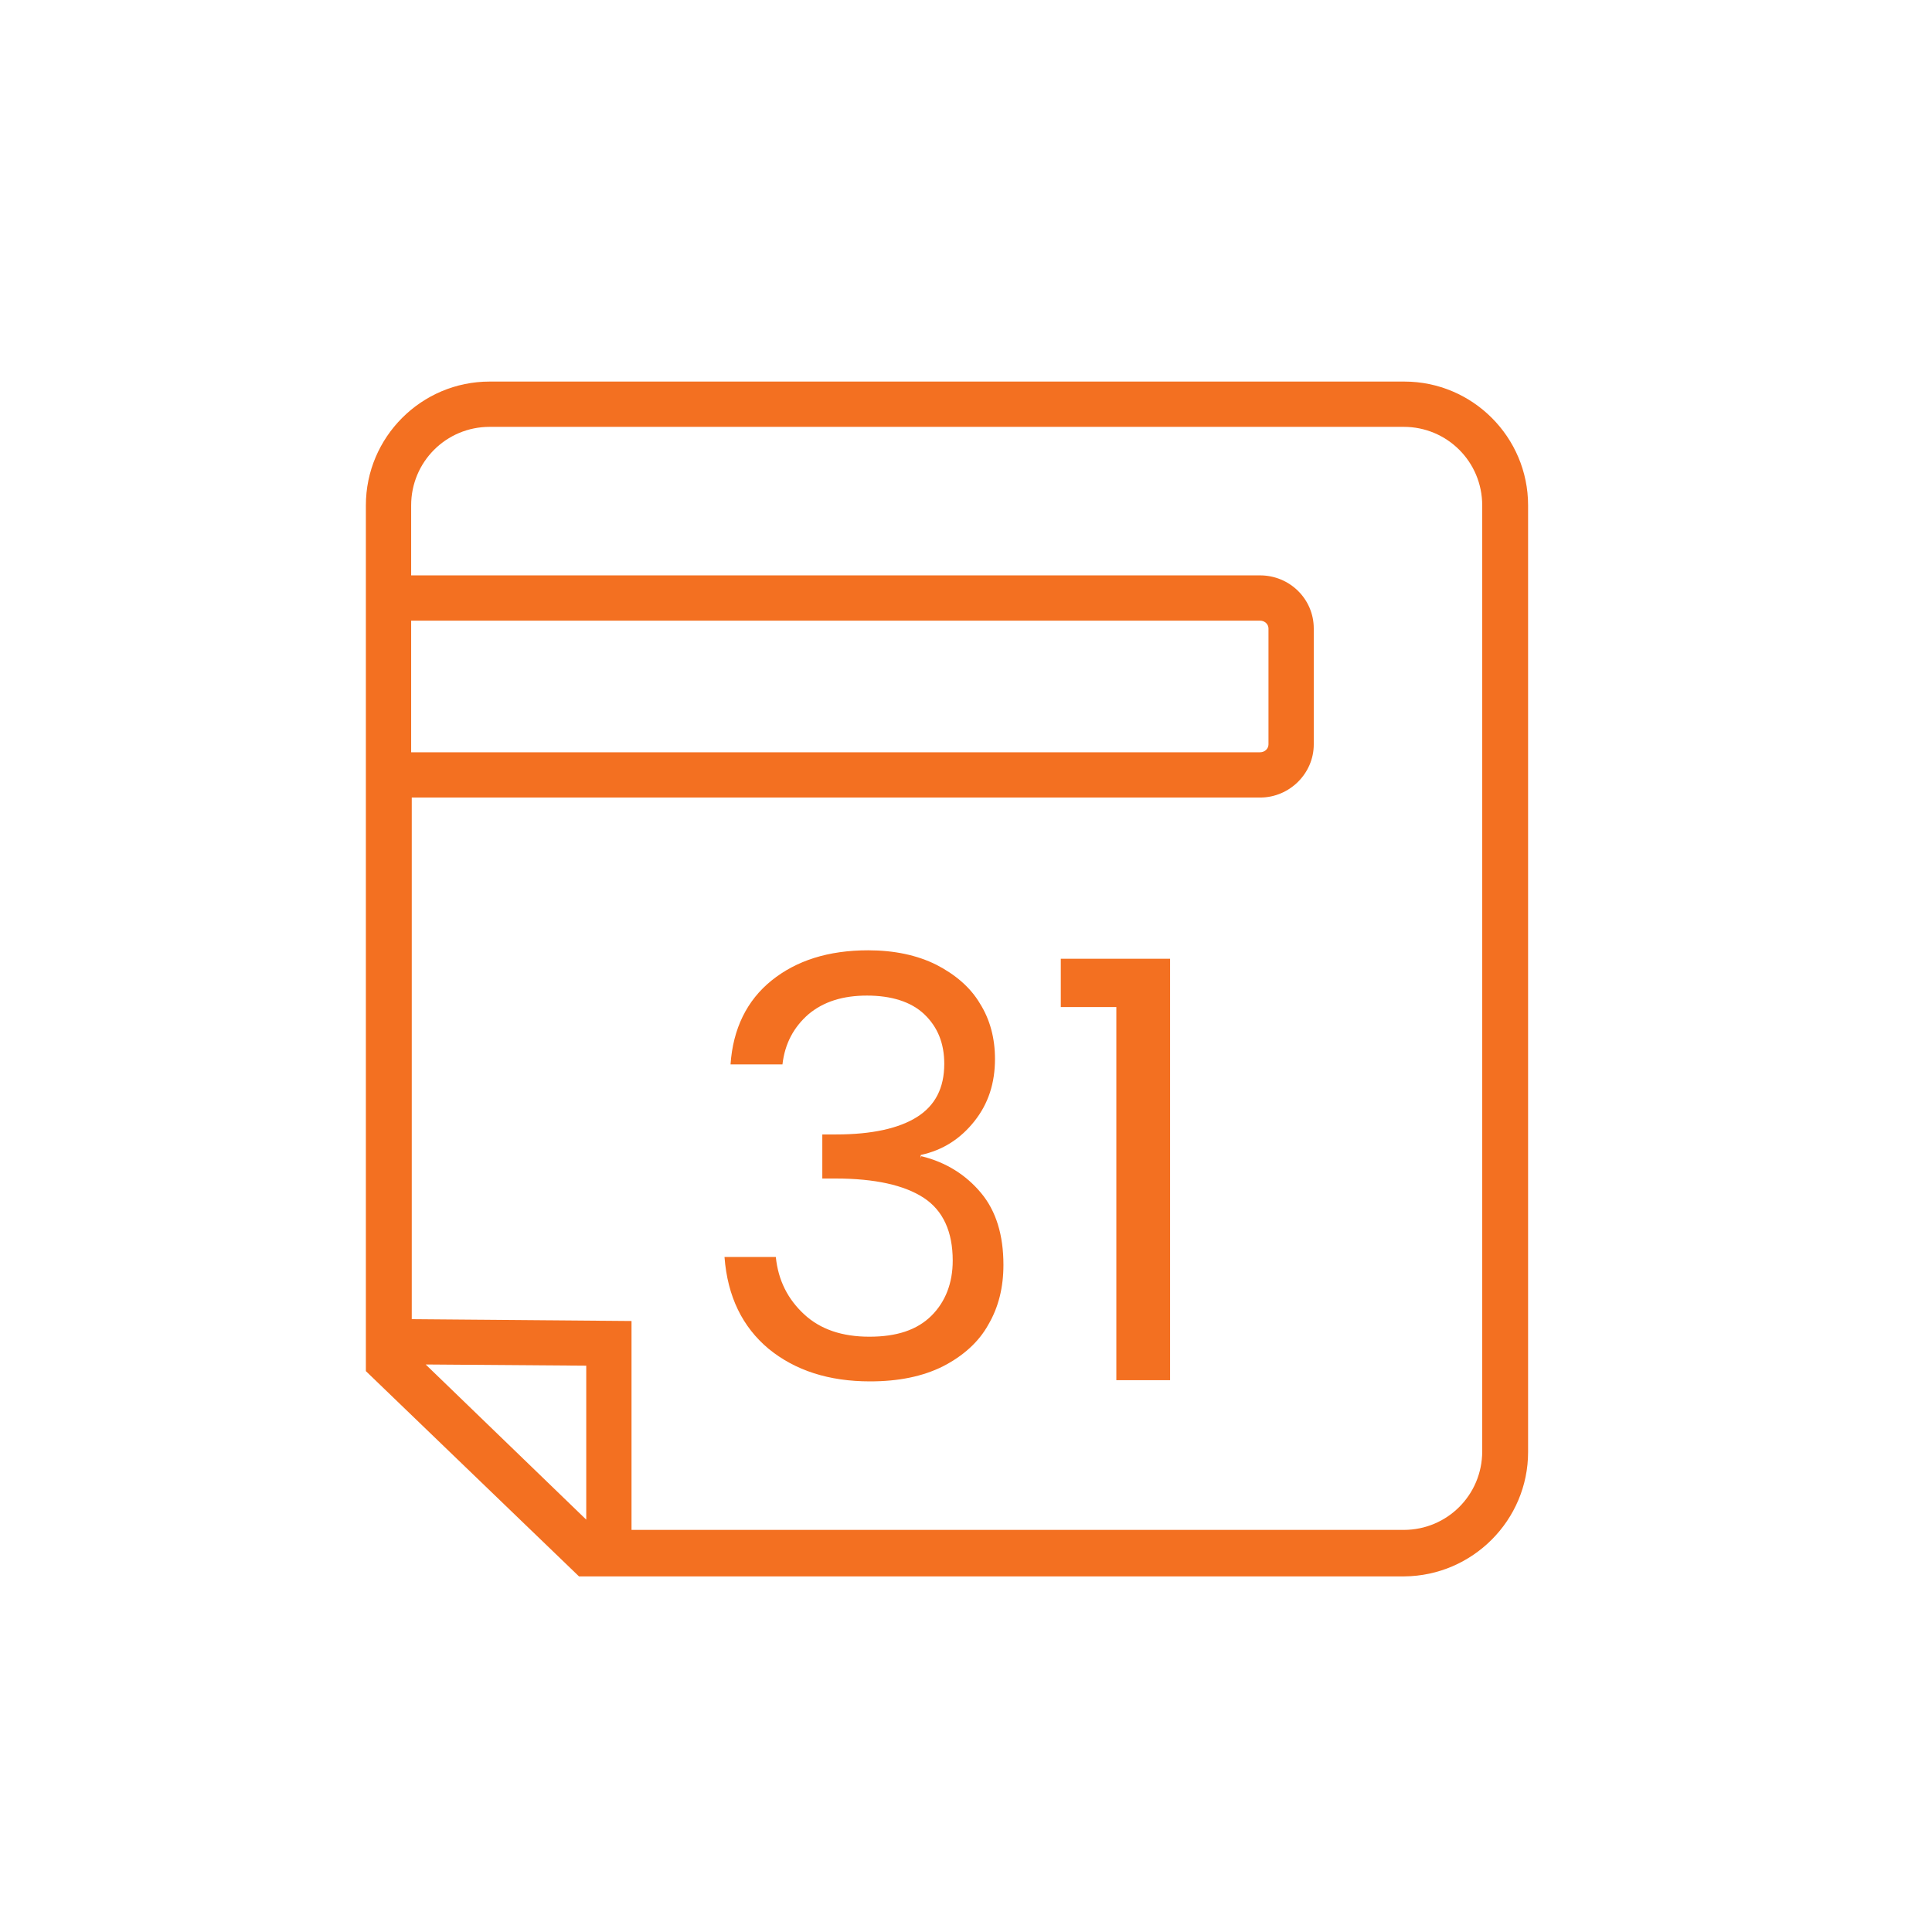 <?xml version="1.0" encoding="UTF-8"?>
<svg id="Ebene_1" xmlns="http://www.w3.org/2000/svg" version="1.1" viewBox="0 0 32 32">
  <!-- Generator: Adobe Illustrator 30.1.0, SVG Export Plug-In . SVG Version: 2.1.1 Build 136)  -->
  <defs>
    <style>
      .st0 {
        fill: #f37021;
      }
    </style>
  </defs>
  <path class="st0" d="M23.25,6.32h-15.14c-1.13,0-2.05.92-2.05,2.05v14.34s3.53,3.4,3.53,3.4h13.67c1.13-.01,2.05-.93,2.05-2.06v-15.68c0-1.13-.92-2.05-2.05-2.05ZM6.81,10.28h14.06c.08,0,.14.06.14.13v1.92c0,.07-.06.13-.14.13H6.81v-2.19ZM7.04,22.6l2.67.02v2.55s-2.67-2.58-2.67-2.58ZM24.55,24.04c0,.72-.58,1.3-1.3,1.3h-12.79s0-3.46,0-3.46l-3.64-.03v-8.64s14.05,0,14.05,0c.49,0,.89-.4.89-.88v-1.92c0-.49-.4-.88-.89-.88H6.81v-1.16c0-.72.58-1.3,1.3-1.3h15.14c.72,0,1.3.58,1.3,1.3v15.68Z"/>
  <path class="st0" d="M15.25,19.18v-.05c.37-.08.66-.27.89-.56s.34-.63.34-1.03c0-.34-.08-.65-.25-.92-.16-.27-.41-.48-.72-.64-.32-.16-.7-.24-1.13-.24-.66,0-1.19.17-1.6.5-.41.33-.64.8-.68,1.39h.86c.04-.35.19-.62.43-.83.25-.21.57-.31.97-.31s.73.1.95.31c.22.21.33.48.33.82,0,.4-.15.69-.45.88-.3.19-.75.29-1.34.29h-.23v.73h.22c.65,0,1.14.11,1.46.32.32.21.48.56.48,1.04,0,.37-.12.68-.35.91-.24.24-.58.35-1.03.35s-.81-.12-1.08-.37c-.27-.25-.43-.56-.47-.95h-.85c.05.66.3,1.16.73,1.52.44.36,1,.54,1.68.54.47,0,.87-.08,1.21-.25.33-.17.59-.4.75-.69.17-.29.25-.62.25-.99,0-.49-.12-.89-.37-1.19-.25-.3-.58-.51-.99-.61Z"/>
  <polygon class="st0" points="17.57 16.68 18.49 16.68 18.49 22.86 19.38 22.86 19.38 15.88 17.57 15.88 17.57 16.68"/>
</svg>